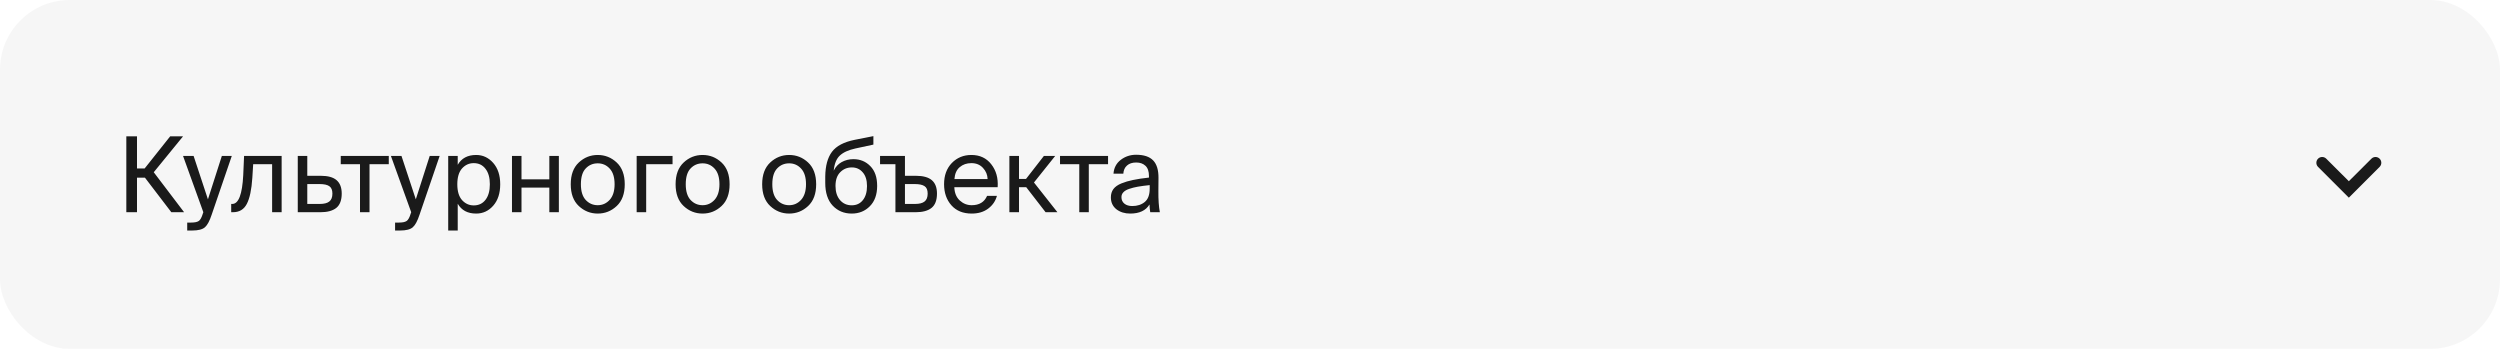 <?xml version="1.0" encoding="UTF-8"?> <svg xmlns="http://www.w3.org/2000/svg" width="430" height="60" viewBox="0 0 430 60" fill="none"><rect width="430" height="60" rx="12" fill="#1A1A1A" fill-opacity="0.04"></rect><path d="M24.932 30.56H23.564V36.5H21.728V23.45H23.564V28.976H24.878L29.27 23.45H31.484L26.444 29.624L31.664 36.5H29.468L24.932 30.56ZM32.201 38.282H32.867C33.479 38.282 33.917 38.192 34.181 38.012C34.457 37.832 34.697 37.394 34.901 36.698L34.973 36.5L31.481 26.816H33.299L35.765 34.286L38.159 26.816H39.869L36.413 36.914C36.053 38.006 35.663 38.732 35.243 39.092C34.823 39.464 34.091 39.65 33.047 39.65H32.201V38.282ZM48.442 36.5H46.804V28.238H43.546L43.402 30.578C43.27 32.618 42.952 34.118 42.448 35.078C41.956 36.026 41.164 36.5 40.072 36.5H39.766V35.078H39.946C41.038 35.078 41.668 33.428 41.836 30.128L41.98 26.816H48.442V36.5ZM55.158 30.236C56.406 30.236 57.318 30.488 57.894 30.992C58.482 31.496 58.776 32.264 58.776 33.296C58.776 34.436 58.464 35.258 57.84 35.762C57.216 36.254 56.316 36.5 55.14 36.5H51.216V26.816H52.854V30.236H55.158ZM54.996 35.078C55.74 35.078 56.286 34.94 56.634 34.664C56.994 34.388 57.174 33.932 57.174 33.296C57.174 32.684 56.994 32.258 56.634 32.018C56.286 31.778 55.728 31.658 54.96 31.658H52.854V35.078H54.996ZM63.558 28.238V36.5H61.92V28.238H58.608V26.816H66.87V28.238H63.558ZM67.954 38.282H68.621C69.233 38.282 69.671 38.192 69.934 38.012C70.21 37.832 70.451 37.394 70.654 36.698L70.727 36.5L67.234 26.816H69.052L71.519 34.286L73.912 26.816H75.623L72.166 36.914C71.806 38.006 71.416 38.732 70.996 39.092C70.576 39.464 69.844 39.65 68.8 39.65H67.954V38.282ZM78.729 26.816V28.346C79.377 27.218 80.433 26.654 81.897 26.654C83.049 26.654 84.027 27.11 84.831 28.022C85.635 28.934 86.037 30.158 86.037 31.694C86.037 33.242 85.635 34.472 84.831 35.384C84.039 36.284 83.061 36.734 81.897 36.734C80.433 36.734 79.377 36.17 78.729 35.042V39.65H77.091V26.816H78.729ZM81.483 35.33C82.335 35.33 83.007 35.012 83.499 34.376C84.003 33.728 84.255 32.834 84.255 31.694C84.255 30.554 84.003 29.666 83.499 29.03C83.007 28.382 82.335 28.058 81.483 28.058C80.691 28.058 80.019 28.364 79.467 28.976C78.927 29.588 78.657 30.494 78.657 31.694C78.657 32.894 78.927 33.8 79.467 34.412C80.019 35.024 80.691 35.33 81.483 35.33ZM94.486 36.5V32.27H89.698V36.5H88.06V26.816H89.698V30.848H94.486V26.816H96.124V36.5H94.486ZM106.07 27.95C106.994 28.814 107.456 30.062 107.456 31.694C107.456 33.326 106.994 34.574 106.07 35.438C105.146 36.302 104.06 36.734 102.812 36.734C101.564 36.734 100.478 36.302 99.554 35.438C98.63 34.574 98.168 33.326 98.168 31.694C98.168 30.062 98.63 28.814 99.554 27.95C100.478 27.086 101.564 26.654 102.812 26.654C104.06 26.654 105.146 27.086 106.07 27.95ZM102.812 35.294C103.616 35.294 104.3 34.988 104.864 34.376C105.428 33.752 105.71 32.858 105.71 31.694C105.71 30.494 105.428 29.594 104.864 28.994C104.312 28.394 103.628 28.094 102.812 28.094C101.984 28.094 101.294 28.388 100.742 28.976C100.19 29.552 99.914 30.458 99.914 31.694C99.914 32.894 100.19 33.794 100.742 34.394C101.306 34.994 101.996 35.294 102.812 35.294ZM111.143 28.238V36.5H109.505V26.816H115.679V28.238H111.143ZM124.105 27.95C125.029 28.814 125.491 30.062 125.491 31.694C125.491 33.326 125.029 34.574 124.105 35.438C123.181 36.302 122.095 36.734 120.847 36.734C119.599 36.734 118.513 36.302 117.589 35.438C116.665 34.574 116.203 33.326 116.203 31.694C116.203 30.062 116.665 28.814 117.589 27.95C118.513 27.086 119.599 26.654 120.847 26.654C122.095 26.654 123.181 27.086 124.105 27.95ZM120.847 35.294C121.651 35.294 122.335 34.988 122.899 34.376C123.463 33.752 123.745 32.858 123.745 31.694C123.745 30.494 123.463 29.594 122.899 28.994C122.347 28.394 121.663 28.094 120.847 28.094C120.019 28.094 119.329 28.388 118.777 28.976C118.225 29.552 117.949 30.458 117.949 31.694C117.949 32.894 118.225 33.794 118.777 34.394C119.341 34.994 120.031 35.294 120.847 35.294ZM138.994 27.95C139.918 28.814 140.38 30.062 140.38 31.694C140.38 33.326 139.918 34.574 138.994 35.438C138.07 36.302 136.984 36.734 135.736 36.734C134.488 36.734 133.402 36.302 132.478 35.438C131.554 34.574 131.092 33.326 131.092 31.694C131.092 30.062 131.554 28.814 132.478 27.95C133.402 27.086 134.488 26.654 135.736 26.654C136.984 26.654 138.07 27.086 138.994 27.95ZM135.736 35.294C136.54 35.294 137.224 34.988 137.788 34.376C138.352 33.752 138.634 32.858 138.634 31.694C138.634 30.494 138.352 29.594 137.788 28.994C137.236 28.394 136.552 28.094 135.736 28.094C134.908 28.094 134.218 28.388 133.666 28.976C133.114 29.552 132.838 30.458 132.838 31.694C132.838 32.894 133.114 33.794 133.666 34.394C134.23 34.994 134.92 35.294 135.736 35.294ZM150.871 31.964C150.871 33.464 150.451 34.634 149.611 35.474C148.783 36.314 147.745 36.734 146.497 36.734C145.177 36.734 144.085 36.278 143.221 35.366C142.369 34.454 141.943 33.152 141.943 31.46V30.344C141.967 28.52 142.351 27.11 143.095 26.114C143.851 25.106 145.165 24.416 147.037 24.044L150.223 23.414V24.872L147.127 25.538C145.915 25.802 145.015 26.216 144.427 26.78C143.851 27.332 143.509 28.19 143.401 29.354C143.713 28.706 144.169 28.214 144.769 27.878C145.381 27.542 146.053 27.374 146.785 27.374C147.949 27.374 148.921 27.776 149.701 28.58C150.481 29.372 150.871 30.5 150.871 31.964ZM149.125 32C149.125 30.98 148.879 30.194 148.387 29.642C147.907 29.078 147.283 28.796 146.515 28.796C145.723 28.796 145.057 29.072 144.517 29.624C143.977 30.164 143.707 30.95 143.707 31.982C143.707 33.002 143.965 33.812 144.481 34.412C144.997 35.012 145.669 35.312 146.497 35.312C147.301 35.312 147.937 35.018 148.405 34.43C148.885 33.842 149.125 33.032 149.125 32ZM157.524 30.236C158.772 30.236 159.69 30.488 160.278 30.992C160.866 31.496 161.16 32.264 161.16 33.296C161.16 34.436 160.848 35.258 160.224 35.762C159.6 36.254 158.7 36.5 157.524 36.5H154.014V28.238H151.368V26.816H155.652V30.236H157.524ZM157.38 35.078C158.124 35.078 158.67 34.94 159.018 34.664C159.378 34.388 159.558 33.932 159.558 33.296C159.558 32.672 159.378 32.246 159.018 32.018C158.67 31.778 158.106 31.658 157.326 31.658H155.652V35.078H157.38ZM164.144 32.198C164.18 33.182 164.492 33.944 165.08 34.484C165.668 35.024 166.352 35.294 167.132 35.294C168.428 35.294 169.31 34.76 169.778 33.692H171.47C171.23 34.58 170.726 35.312 169.958 35.888C169.202 36.452 168.26 36.734 167.132 36.734C165.644 36.734 164.48 36.26 163.64 35.312C162.8 34.364 162.38 33.152 162.38 31.676C162.38 30.176 162.824 28.964 163.712 28.04C164.612 27.116 165.734 26.654 167.078 26.654C168.53 26.654 169.67 27.188 170.498 28.256C171.338 29.324 171.704 30.638 171.596 32.198H164.144ZM164.162 30.794H169.868C169.844 30.062 169.58 29.426 169.076 28.886C168.572 28.334 167.906 28.058 167.078 28.058C166.286 28.058 165.62 28.286 165.08 28.742C164.54 29.186 164.234 29.87 164.162 30.794ZM176.511 32.198H175.269V36.5H173.613V26.816H175.269V30.776H176.475L179.553 26.816H181.497L177.843 31.388L181.875 36.5H179.841L176.511 32.198ZM187.273 28.238V36.5H185.635V28.238H182.323V26.816H190.585V28.238H187.273ZM191.07 33.944C191.07 33.392 191.214 32.918 191.502 32.522C191.802 32.126 192.258 31.802 192.87 31.55C193.494 31.298 194.166 31.1 194.886 30.956C195.618 30.8 196.53 30.662 197.622 30.542V30.308C197.622 29.48 197.418 28.88 197.01 28.508C196.614 28.136 196.086 27.95 195.426 27.95C194.754 27.95 194.226 28.124 193.842 28.472C193.458 28.808 193.248 29.276 193.212 29.876H191.52C191.592 28.88 192.006 28.088 192.762 27.5C193.53 26.912 194.412 26.618 195.408 26.618C196.74 26.618 197.718 26.942 198.342 27.59C198.966 28.238 199.272 29.246 199.26 30.614L199.242 32.846C199.23 34.346 199.314 35.564 199.494 36.5H197.838C197.766 36.032 197.724 35.588 197.712 35.168C197.088 36.212 195.984 36.734 194.4 36.734C193.452 36.734 192.66 36.488 192.024 35.996C191.388 35.492 191.07 34.808 191.07 33.944ZM197.748 31.838C196.944 31.922 196.266 32.012 195.714 32.108C195.174 32.204 194.676 32.33 194.22 32.486C193.764 32.642 193.428 32.84 193.212 33.08C192.996 33.308 192.888 33.584 192.888 33.908C192.888 34.376 193.056 34.748 193.392 35.024C193.728 35.3 194.184 35.438 194.76 35.438C195.624 35.438 196.338 35.204 196.902 34.736C197.466 34.268 197.748 33.506 197.748 32.45V31.838Z" fill="#1A1A1A"></path><g clip-path="url(#clip0_1032_4438)"><path d="M398.705 27.295C399.095 26.905 399.726 26.905 400.115 27.294L404 31.17L407.885 27.294C408.274 26.905 408.905 26.905 409.295 27.295C409.684 27.684 409.684 28.316 409.295 28.705L404 34L398.705 28.705C398.316 28.316 398.316 27.684 398.705 27.295Z" fill="#1A1A1A"></path></g><defs><clipPath id="clip0_1032_4438"><rect width="18" height="18" fill="white" transform="translate(395 21)"></rect></clipPath></defs></svg> 